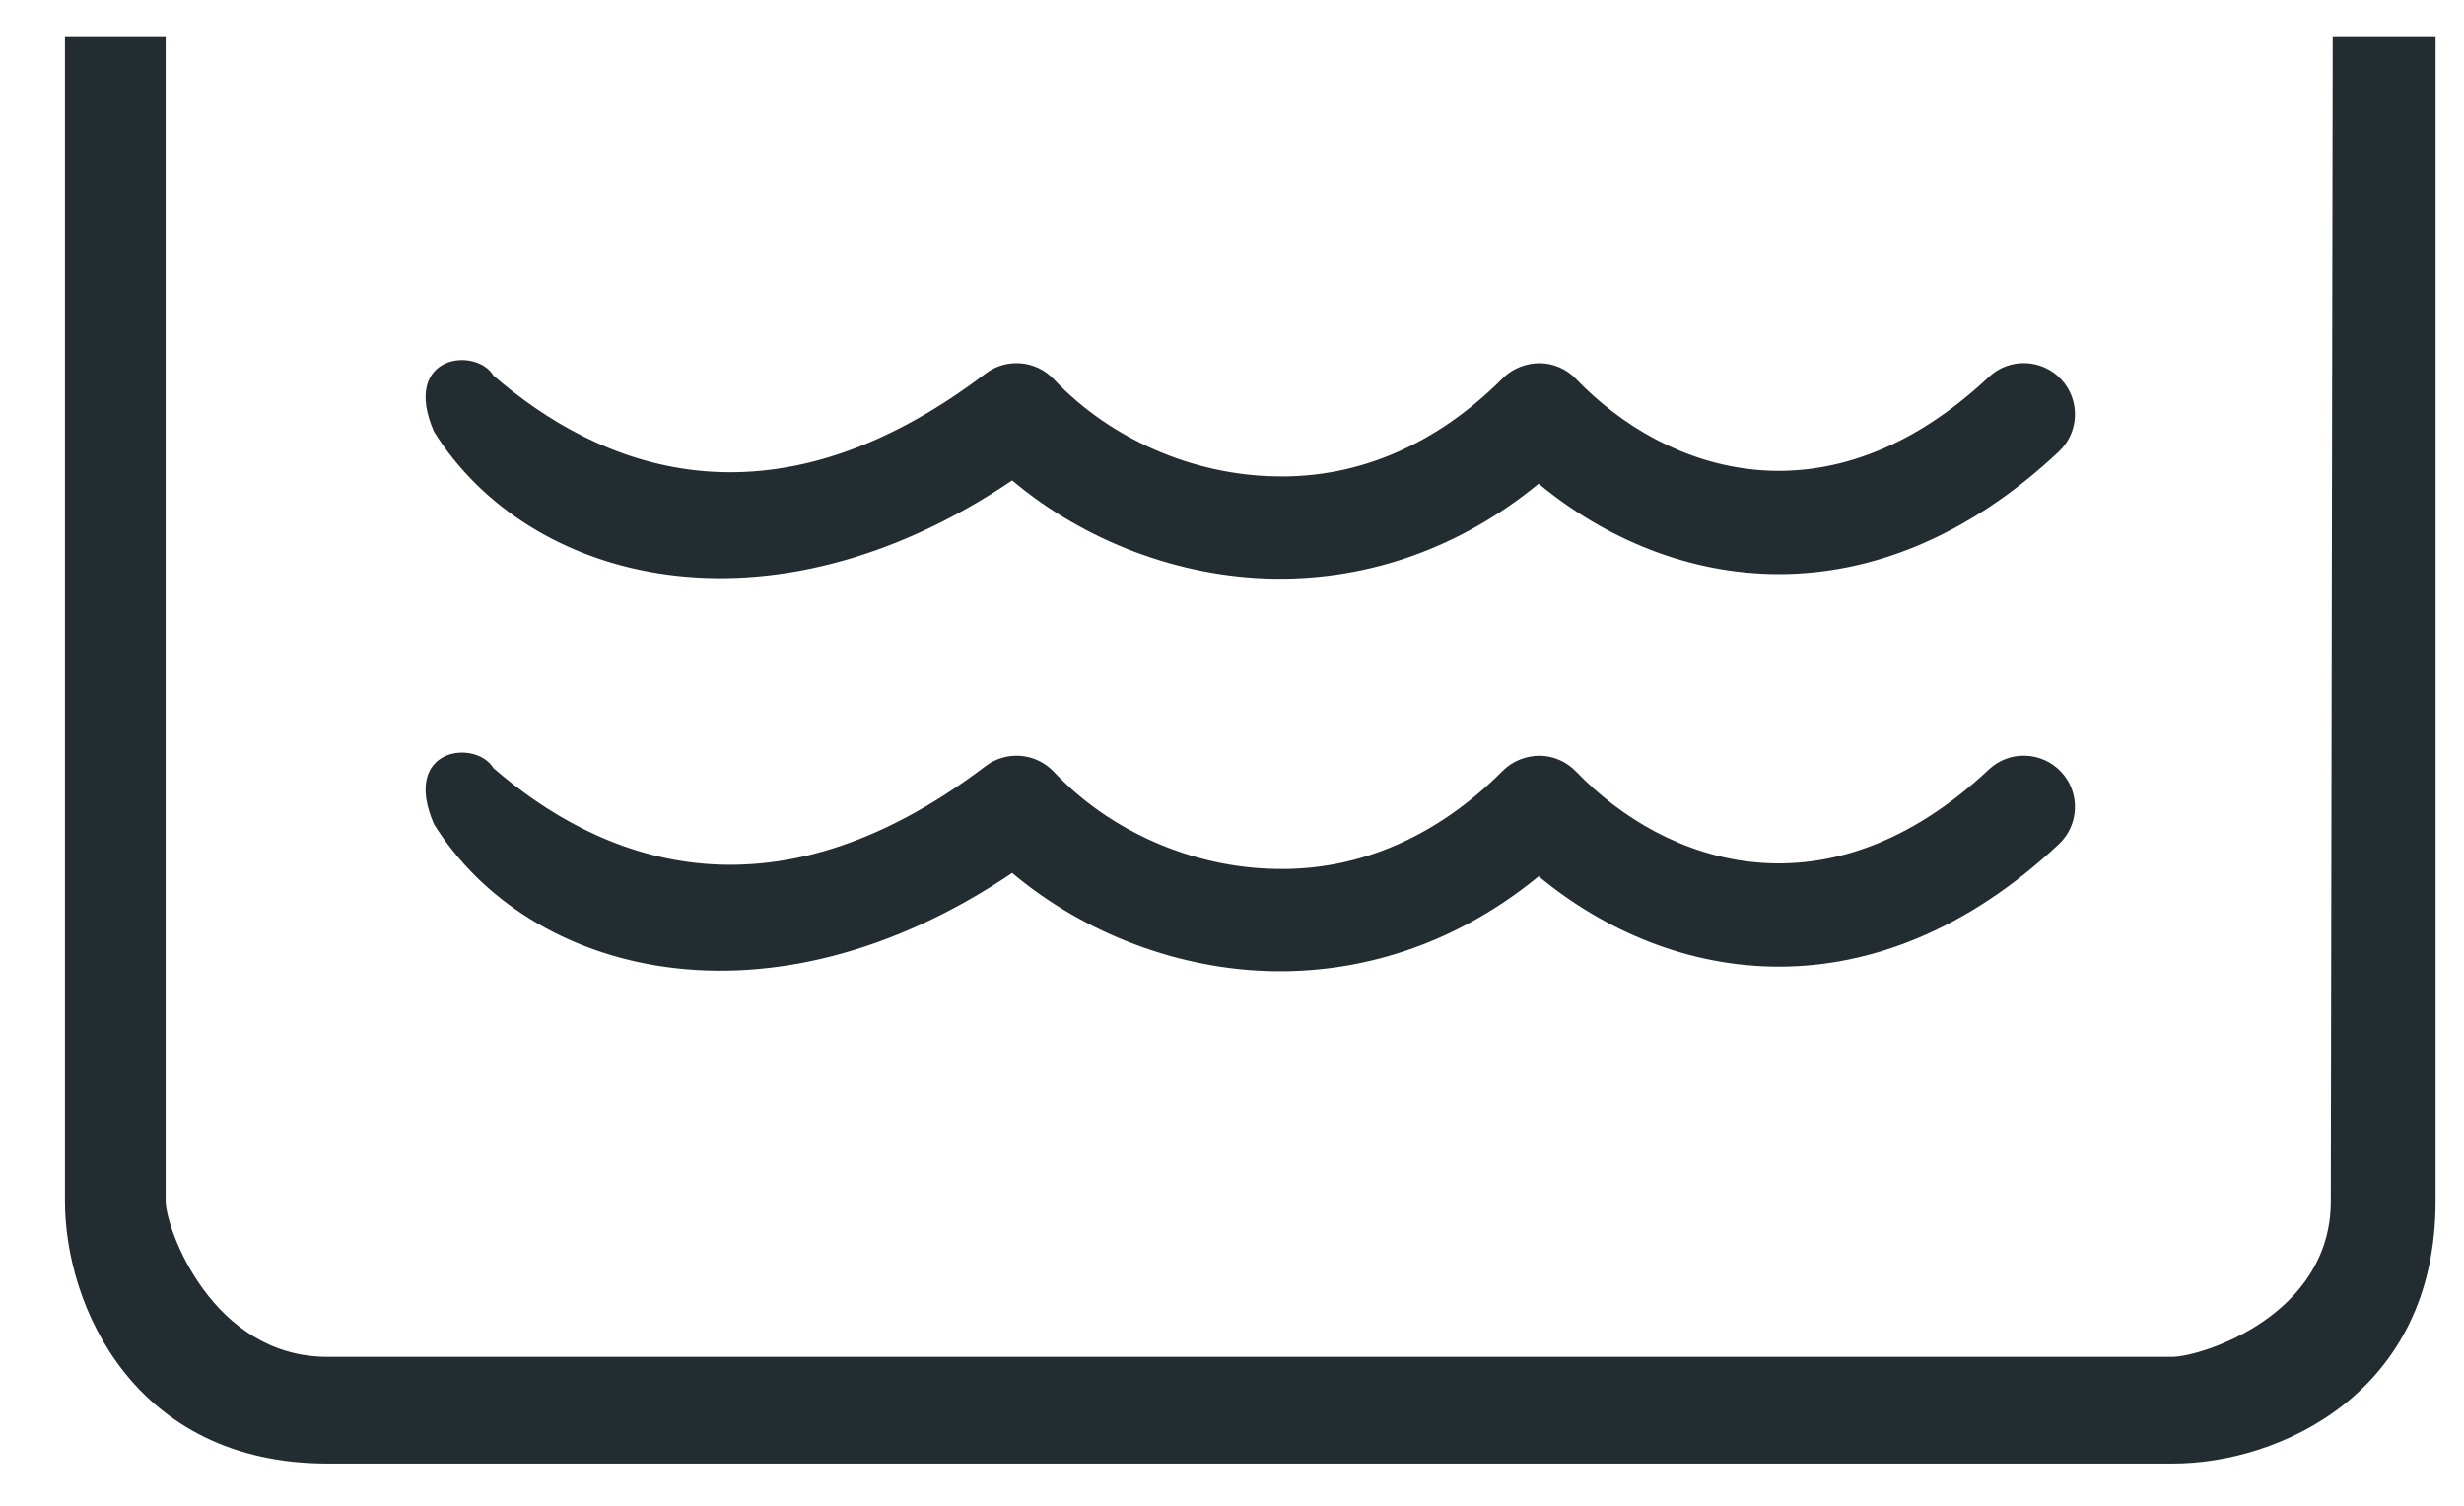 <?xml version="1.0" encoding="UTF-8"?>
<svg width="36px" height="22px" viewBox="0 0 36 22" version="1.1" xmlns="http://www.w3.org/2000/svg" xmlns:xlink="http://www.w3.org/1999/xlink">
    <!-- Generator: Sketch 3.8.3 (29802) - http://www.bohemiancoding.com/sketch -->
    <title>whirlpool</title>
    <desc>Created with Sketch.</desc>
    <defs></defs>
    <g id="Page-12" stroke="none" stroke-width="1" fill="none" fill-rule="evenodd">
        <path d="M35.585,17.549 L35.585,0.542 L34.082,0.542 L34.054,17.549 C34.054,19.219 32.179,19.816 31.744,19.824 L4.784,19.824 C3.11,19.824 2.427,17.973 2.42,17.549 L2.42,0.542 L0.949,0.542 L0.949,17.549 C0.949,19.09 1.971,21.383 4.784,21.383 L31.75,21.383 C33.292,21.383 35.585,20.362 35.585,17.549 M30.081,12.333 C30.382,12.05 30.396,11.577 30.114,11.277 C29.831,10.975 29.357,10.96 29.057,11.243 C26.704,13.453 24.338,12.639 23.026,11.271 C22.886,11.126 22.694,11.042 22.493,11.041 C22.298,11.042 22.098,11.118 21.956,11.261 C21.006,12.216 19.865,12.721 18.646,12.695 C17.432,12.678 16.217,12.148 15.397,11.276 C15.134,10.997 14.704,10.962 14.399,11.193 C11.22,13.609 8.735,12.543 7.21,11.223 C6.955,10.795 5.853,10.918 6.341,12.042 C7.724,14.256 11.225,15.16 14.788,12.754 C15.845,13.643 17.236,14.171 18.626,14.19 C20.018,14.207 21.348,13.732 22.48,12.803 C24.44,14.424 27.391,14.859 30.081,12.333 M30.081,6.598 C30.382,6.315 30.396,5.842 30.114,5.541 C29.831,5.24 29.357,5.225 29.057,5.508 C26.704,7.718 24.338,6.904 23.026,5.536 C22.886,5.39 22.694,5.307 22.493,5.306 C22.298,5.307 22.098,5.383 21.956,5.526 C21.006,6.481 19.865,6.986 18.646,6.96 C17.432,6.943 16.217,6.412 15.397,5.541 C15.134,5.262 14.704,5.227 14.399,5.458 C11.22,7.874 8.735,6.808 7.21,5.488 C6.955,5.06 5.853,5.183 6.341,6.307 C7.724,8.521 11.225,9.425 14.788,7.019 C15.845,7.908 17.236,8.436 18.626,8.455 C20.018,8.471 21.348,7.997 22.48,7.067 C24.44,8.689 27.391,9.124 30.081,6.598" id="whirlpool" fill="#232C31"></path>
    </g>
</svg>